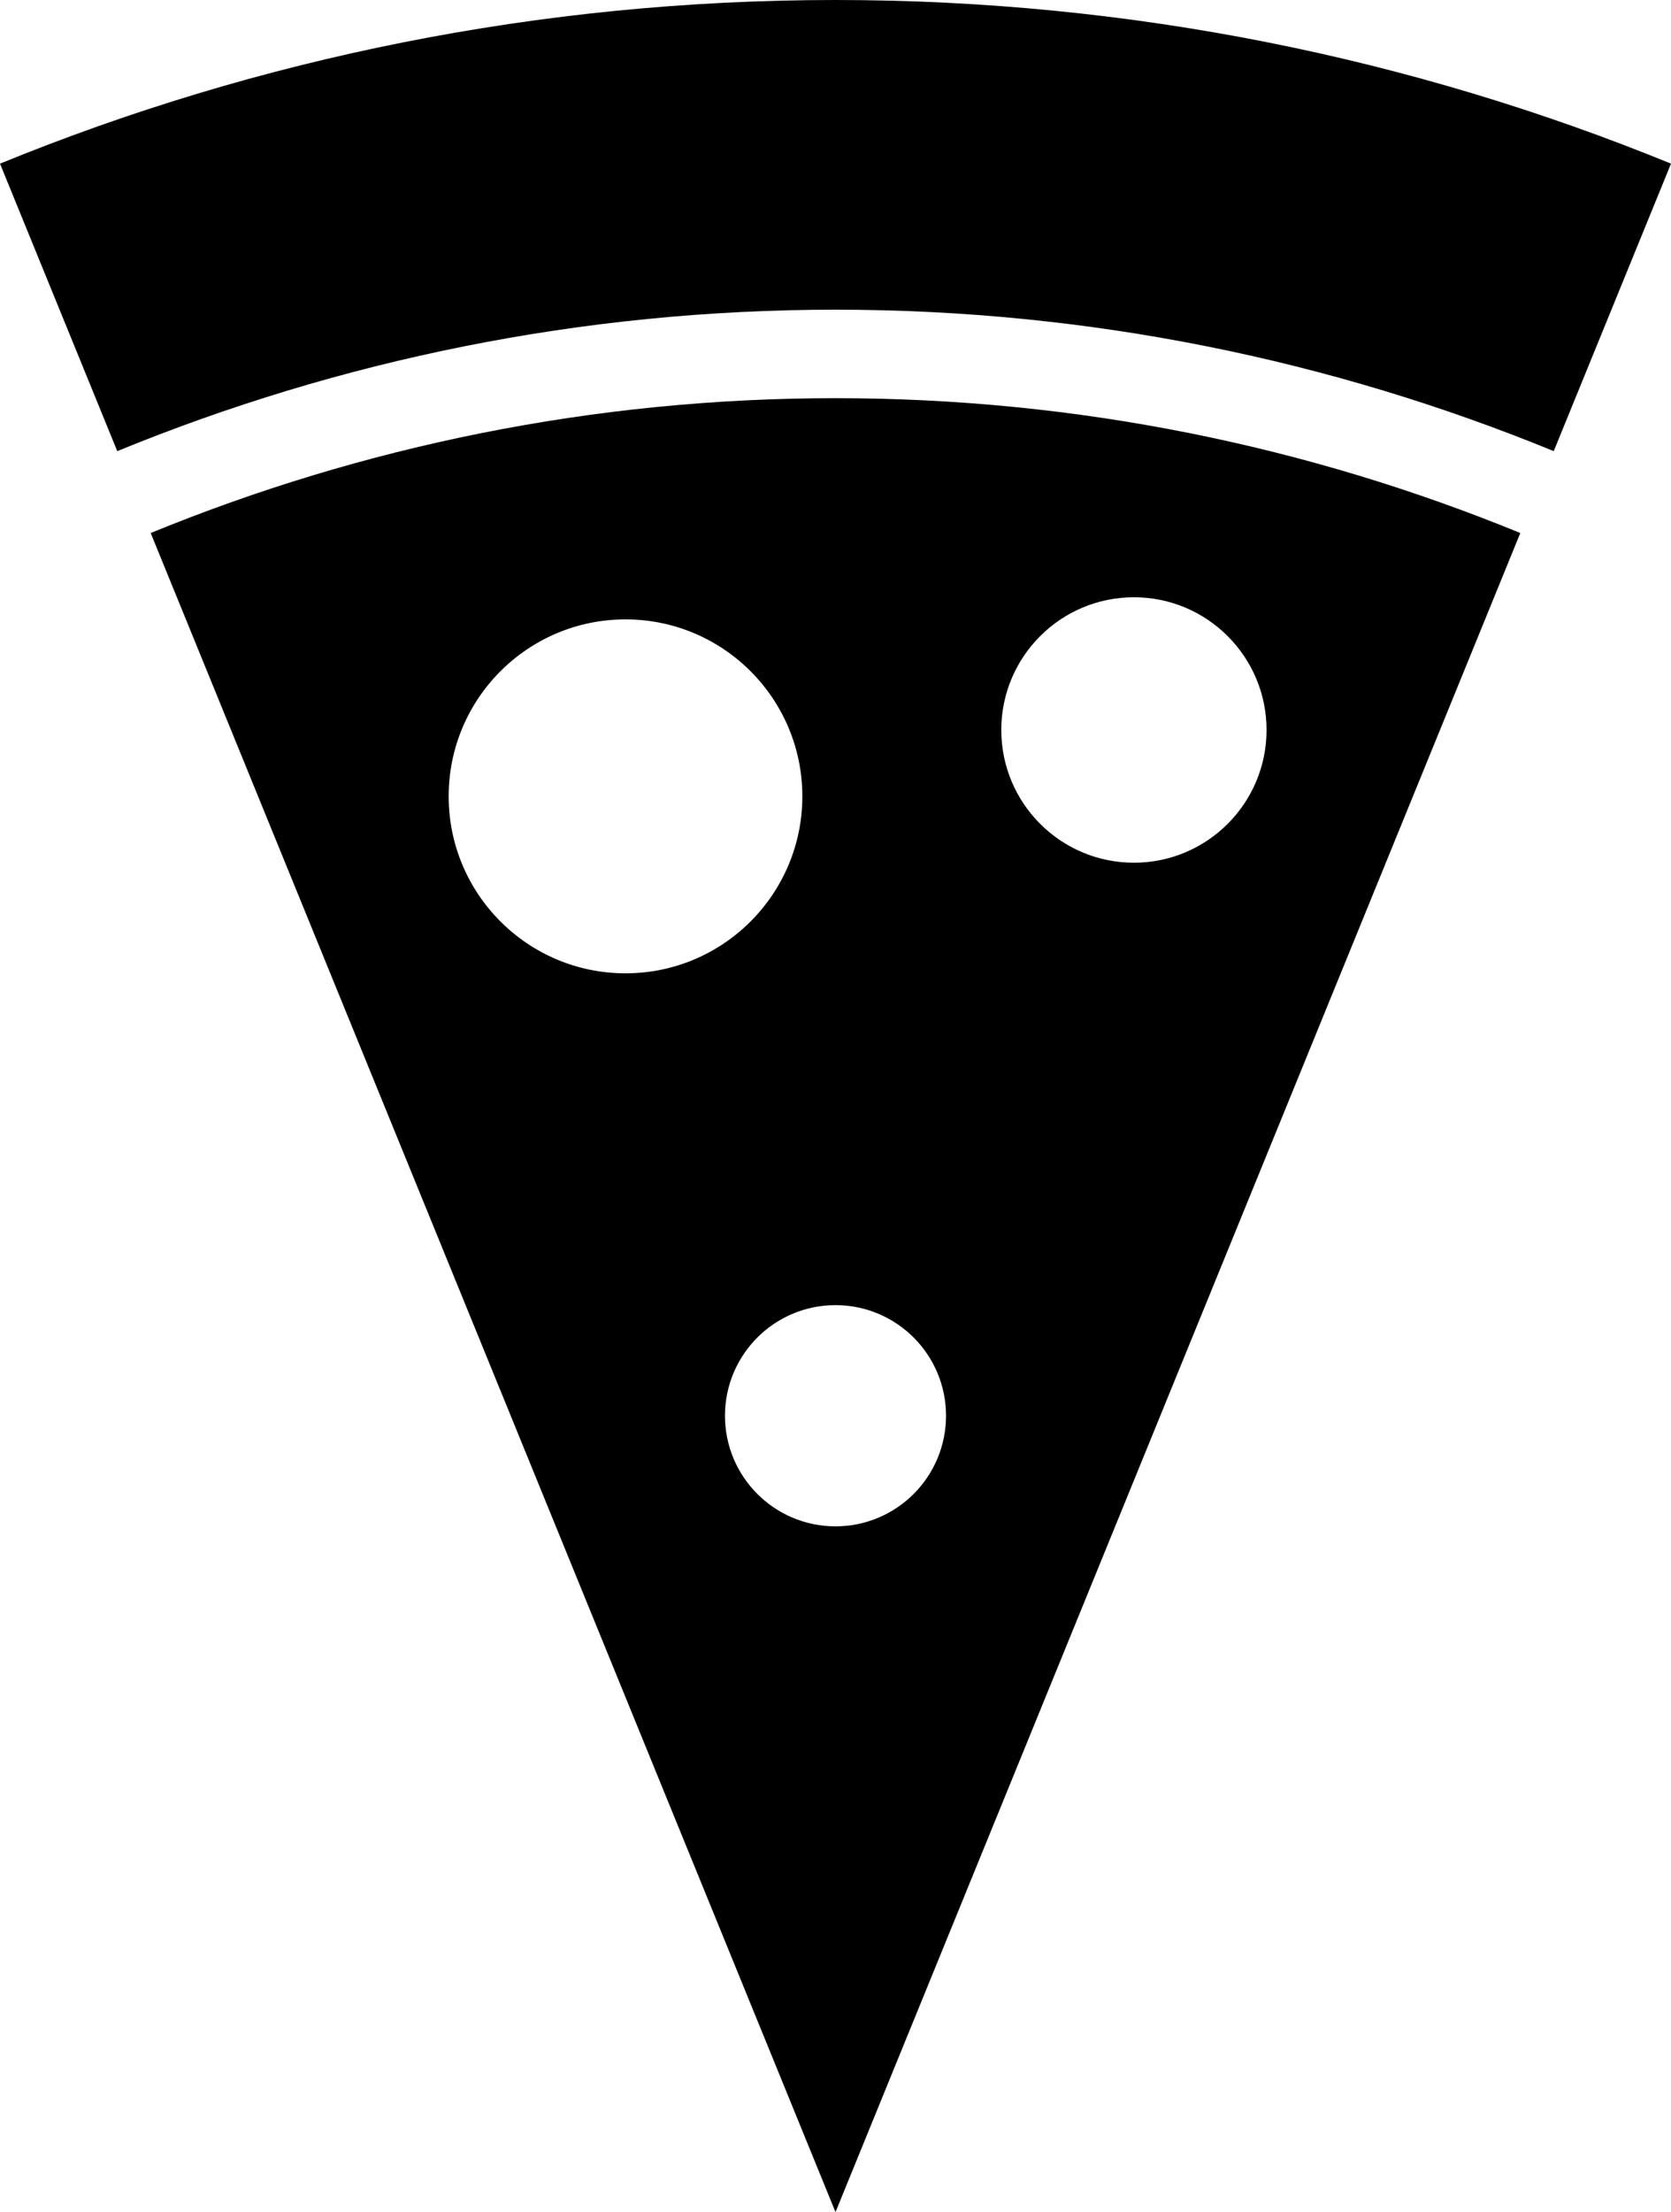 <?xml version="1.0" encoding="utf-8"?>
<!-- Generator: Adobe Illustrator 15.1.0, SVG Export Plug-In . SVG Version: 6.00 Build 0)  -->
<!DOCTYPE svg PUBLIC "-//W3C//DTD SVG 1.1//EN" "http://www.w3.org/Graphics/SVG/1.1/DTD/svg11.dtd">
<svg version="1.1" id="Layer_1" xmlns="http://www.w3.org/2000/svg" xmlns:xlink="http://www.w3.org/1999/xlink" x="0px" y="0px"
	 width="75.594px" height="100px" viewBox="0 0 75.594 100" enable-background="new 0 0 75.594 100" xml:space="preserve">
<path d="M37.797,14c11.494,0,22.461,2.284,32.492,6.394l5.305-12.996C63.932,2.633,51.173,0,37.797,0S11.662,2.633,0,7.398
	l5.305,12.996C15.336,16.284,26.303,14,37.797,14z"/>
<path d="M37.797,18c-10.959,0-21.416,2.177-30.98,6.096L37.797,100l30.98-75.904C59.213,20.178,48.756,18,37.797,18z M20.297,36
	c0-4.418,3.582-8,8-8s8,3.582,8,8s-3.582,8-8,8S20.297,40.418,20.297,36z M37.797,69c-2.762,0-5-2.238-5-5s2.238-5,5-5s5,2.238,5,5
	S40.559,69,37.797,69z M51.297,39c-3.313,0-6-2.687-6-6s2.687-6,6-6s6,2.687,6,6S54.61,39,51.297,39z"/>
</svg>
